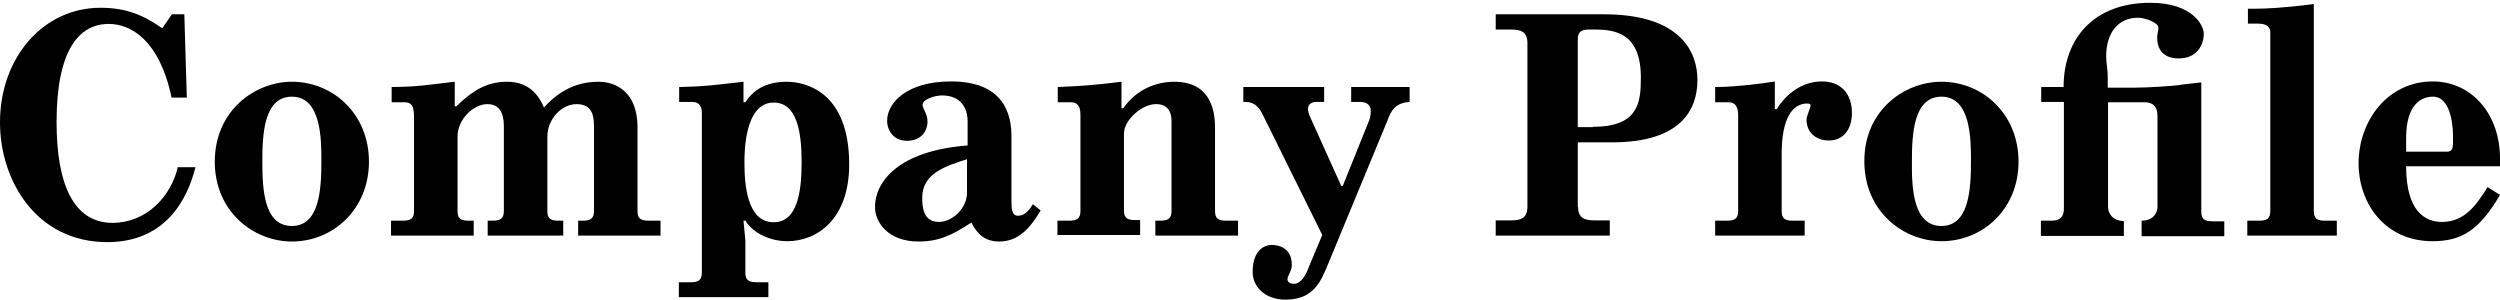 <svg version="1.1" id="company" xmlns="http://www.w3.org/2000/svg" xmlns:xlink="http://www.w3.org/1999/xlink" x="0px" y="0px" viewBox="0 0 804.3 96.4">
<g>
	<path d="M62.9,53.7c-2.5,10.2-9.5,24.2-28.4,24.2C11.7,77.9,0,58.1,0,39.4c0-21,14-36.9,32.3-36.9c7.9,0,13.5,2.1,19.9,6.6l3.1-4.5
		h4l0.8,26.8h-4.9C51.3,12.8,42,7.7,35,7.7c-9.6,0-16.8,8.4-16.8,31.6c0,20,5.5,32.4,18,32.4c10.8,0,18.8-8.4,21-17.9H62.9z"/>
	<path d="M93.9,26.3c13.4,0,24.8,10.5,24.8,25.7s-11.4,25.7-24.8,25.7c-12.1,0-24.8-9.4-24.8-25.7C69.1,35.7,81.9,26.3,93.9,26.3z
		 M93.9,72.7c8.8,0,9.5-11.5,9.5-20.8c0-7,0-20.8-9.5-20.8c-9,0-9.5,12.1-9.5,20.8C84.4,60.9,84.9,72.7,93.9,72.7z"/>
	<path d="M146.3,26.3v7.9h0.5c5.3-5.1,9.8-7.9,16.4-7.9c3.4,0,8.8,1,11.8,8.3c7-7.9,14.4-8.3,17.7-8.3c2.5,0,12.4,0.9,12.4,14.8
		v26.8c0,2.4,1,3.1,3.6,3.1h3.8v4.8h-26.5V71h1.5c2.5,0,3.6-0.7,3.6-3.1V40.9c0-3.6-0.5-7.4-5.6-7.4c-5,0-9.4,5-9.4,10.4v24
		c0,2.4,1,3.1,3.6,3.1h1.5v4.8h-24.3V71h1.6c2.5,0,3.6-0.7,3.6-3.1V40.9c0-2.2-0.1-7.4-5.3-7.4c-4.5,0-9.6,4.9-9.6,10.4v24
		c0,2.4,1,3.1,3.6,3.1h1.6v4.8h-26.6V71h3.8c2.5,0,3.6-0.7,3.6-3.1v-29c0-3.7,0-6-3.1-6h-4.1V28C134.6,27.9,136.7,27.4,146.3,26.3z"
		/>
	<path d="M239.2,26.3v6.6h0.6c2.4-3.7,6.3-6.6,13.3-6.6c5.6,0,20.1,2.8,20.1,26.6c0,17.7-10.4,24.7-19.9,24.7
		c-4.9,0-10.6-2.1-13.5-6.6h-0.6l0.6,6.4v10.3c0,2.4,1,3.1,3.6,3.1h3.8v4.8h-28.8v-4.8h3.8c2.5,0,3.6-0.7,3.6-3.1V36.3
		c0-1.7-0.6-3.5-3-3.5h-4.3V28C227.4,27.8,229.3,27.4,239.2,26.3z M239.5,52.2c0,6.8,0.7,19.3,9.4,19.3c7.5,0,9-9.4,9-19.3
		c0-9.8-1.5-19.2-9-19.2C239.5,33,239.5,49.2,239.5,52.2z"/>
	<path d="M334.8,67.7c-3.5,6-7.4,10-13.3,10c-4.5,0-7-2.2-9-6.1c-6.3,4.1-10.4,6.1-17,6.1c-9.9,0-14-6.3-14-11.1
		c0-8,7.4-18.1,29.8-19.8v-7.9c0-2.1-0.7-8.2-8.3-8.2c-2.1,0-6.2,1.2-6.2,3c0,1.3,1.6,2.9,1.6,5.3c0,3.7-2.5,6.3-6.6,6.3
		c-4.7,0-6.4-3.8-6.4-6.4c0-6,6.6-12.7,20.5-12.7c17.2,0,19.5,10.7,19.5,17.6v20.5c0,2.4,0,5.1,2,5.1c0.8,0,2.8,0,4.9-3.7
		L334.8,67.7z M311.2,51.2c-7.3,2.3-14.5,4.7-14.5,12.4c0,2.7,0.2,7.8,5.3,7.8c4.6,0,9.1-4.6,9.1-9.3V51.2z"/>
	<path d="M360.8,26.3v8.5h0.6c4.3-6.2,10.8-8.5,16.4-8.5c12.3,0,13.1,10.3,13.1,14.9v26.7c0,2.4,1,3.1,3.6,3.1h3.8v4.8h-26.6V71h1.6
		c2.5,0,3.6-0.7,3.6-3.1V39c0-5.5-3.9-5.5-5.1-5.5c-4.2,0-10.2,4.9-10.2,9.5v24.7c0,2.4,1,3.1,3.6,3.1h1.6v4.8h-26.6V71h3.8
		c2.5,0,3.6-0.7,3.6-3.1V37c0-1.3-0.1-4.1-3-4.1h-4.3V28C347.5,27.7,352.1,27.4,360.8,26.3z"/>
	<path d="M426,28v4.8h-2.5c-1.6,0-2.7,0.8-2.7,2.2c0,0.7,0.2,1.5,0.5,2.2l10.2,22.6h0.5l8.5-21.1c0.4-0.9,0.5-2.2,0.5-3
		c0-2.4-2-2.9-3.3-2.9h-3V28h18.8v4.8c-4.8,0.3-6,3-7.1,5.9l-19.4,46.9c-2.1,5-4.5,10.8-13.4,10.8c-6.8,0-10.6-4.3-10.6-8.9
		c0-7.1,3.9-8.7,6.1-8.7c2.4,0,6.5,1,6.5,6.4c0,1.2-0.3,1.7-0.6,2.4c-0.5,1.2-0.8,1.7-0.8,2.2c0,0.3,0.1,1.5,2.1,1.5
		c2.8,0,4.4-4.3,4.9-5.7l4.2-10l-19-38.4c-1-2.1-2.4-4.4-5.7-4.4H400V28H426z"/>
	<path d="M507.7,66.5c0,3.7,2.1,4.4,5.3,4.4h4.9v4.9h-36.7v-4.9h4.9c3.2,0,5.3-0.7,5.3-4.4V13.9c0-3.7-2.1-4.4-5.3-4.4h-4.9V4.6
		h34.8c25.2,0,30.1,12.6,30.1,21.1c0,9.6-5.3,20.1-27.5,20.1h-11V66.5z M512.4,40.8c14.7,0,15.5-7.7,15.5-15.8
		c0-14.5-8.4-15.5-15-15.5h-2c-2.9,0.1-3.3,1.4-3.3,3.5v27.9H512.4z"/>
	<path d="M551.8,32.9V28c6.9,0,16.5-1.3,19.2-1.8v8.9h0.6c2.3-3.7,7.2-8.9,14.6-8.9c5.9,0,9.6,3.8,9.6,10.1c0,5.5-2.9,8.9-7.4,8.9
		c-4.2,0-7.2-2.6-7.2-6.7c0-1.3,1.3-3.7,1.3-4.6c0-0.4-0.2-0.6-1.4-0.6c-7.9,0.5-7.9,13.2-7.9,16.6v18c0,2.4,1,3.1,3.6,3.1h3.8v4.8
		h-28.8V71h3.8c2.5,0,3.6-0.7,3.6-3.1V37c0-2.7-1-4.1-3.1-4.1H551.8z"/>
	<path d="M624.6,26.3c13.4,0,24.8,10.5,24.8,25.7S638,77.6,624.6,77.6c-12.1,0-24.8-9.4-24.8-25.7C599.7,35.7,612.5,26.3,624.6,26.3
		z M624.6,72.7c8.8,0,9.5-11.5,9.5-20.8c0-7,0-20.8-9.5-20.8c-9,0-9.5,12.1-9.5,20.8C615,60.9,615.6,72.7,624.6,72.7z"/>
	<path d="M663.9,28c0-15.7,9.8-27.1,27.9-27.1c13.6,0,17.2,7.3,17.2,9.9c0,3.9-2.4,8-8,8c-5.9,0-7-3.9-7-6.8c0-0.7,0.4-2.3,0.4-3.1
		c0-1.7-4.5-3.2-6.5-3.2c-6.5,0-10.3,4.9-10.3,12.4c0,2.1,0.5,4.6,0.5,6.1v4h8.8c3.9,0,11.5-0.5,14-0.8c1.6-0.3,3.1-0.4,7.3-0.9
		v41.6c0,2.4,1,3.1,3.6,3.1h3.8v4.8H689V71c3.9,0,5.1-2.7,5.1-4.4V37.4c0-1.7-0.3-4.5-4.2-4.5h-11.7v33.8c0,1.7,1.3,4.4,5.1,4.4v4.8
		h-26.7V71h3.4c4,0,4-2.8,4-4.2v-34h-7.3V28H663.9z"/>
	<path d="M725.8,2.8c2.6,0,8.6-0.2,18.6-1.5v66.6c0,2.4,1,3.1,3.6,3.1h3.8v4.8h-28.8V71h3.8c2.5,0,3.6-0.7,3.6-3.1V10.5
		c0-2.9-2.9-2.9-4.3-2.9h-2.9V2.8H725.8z"/>
	<path d="M804.3,62.7c-6.7,11.5-12.5,14.9-21.7,14.9c-15.5,0-23.8-12.4-23.8-25c0-13.7,9.3-26.4,23.9-26.4
		c12.3,0,21.6,10.3,21.6,24.8v2.5h-30.2c0,14.6,6.2,17.9,11.5,17.9c7.3,0,11-5.3,14.7-11.2L804.3,62.7z M787.2,48.8c2,0,2-1.3,2-4.5
		c0-1.5,0-13.2-6.5-13.2c-3.4,0-8.6,2.1-8.6,13.3v4.4H787.2z"/>
</g>
</svg>
